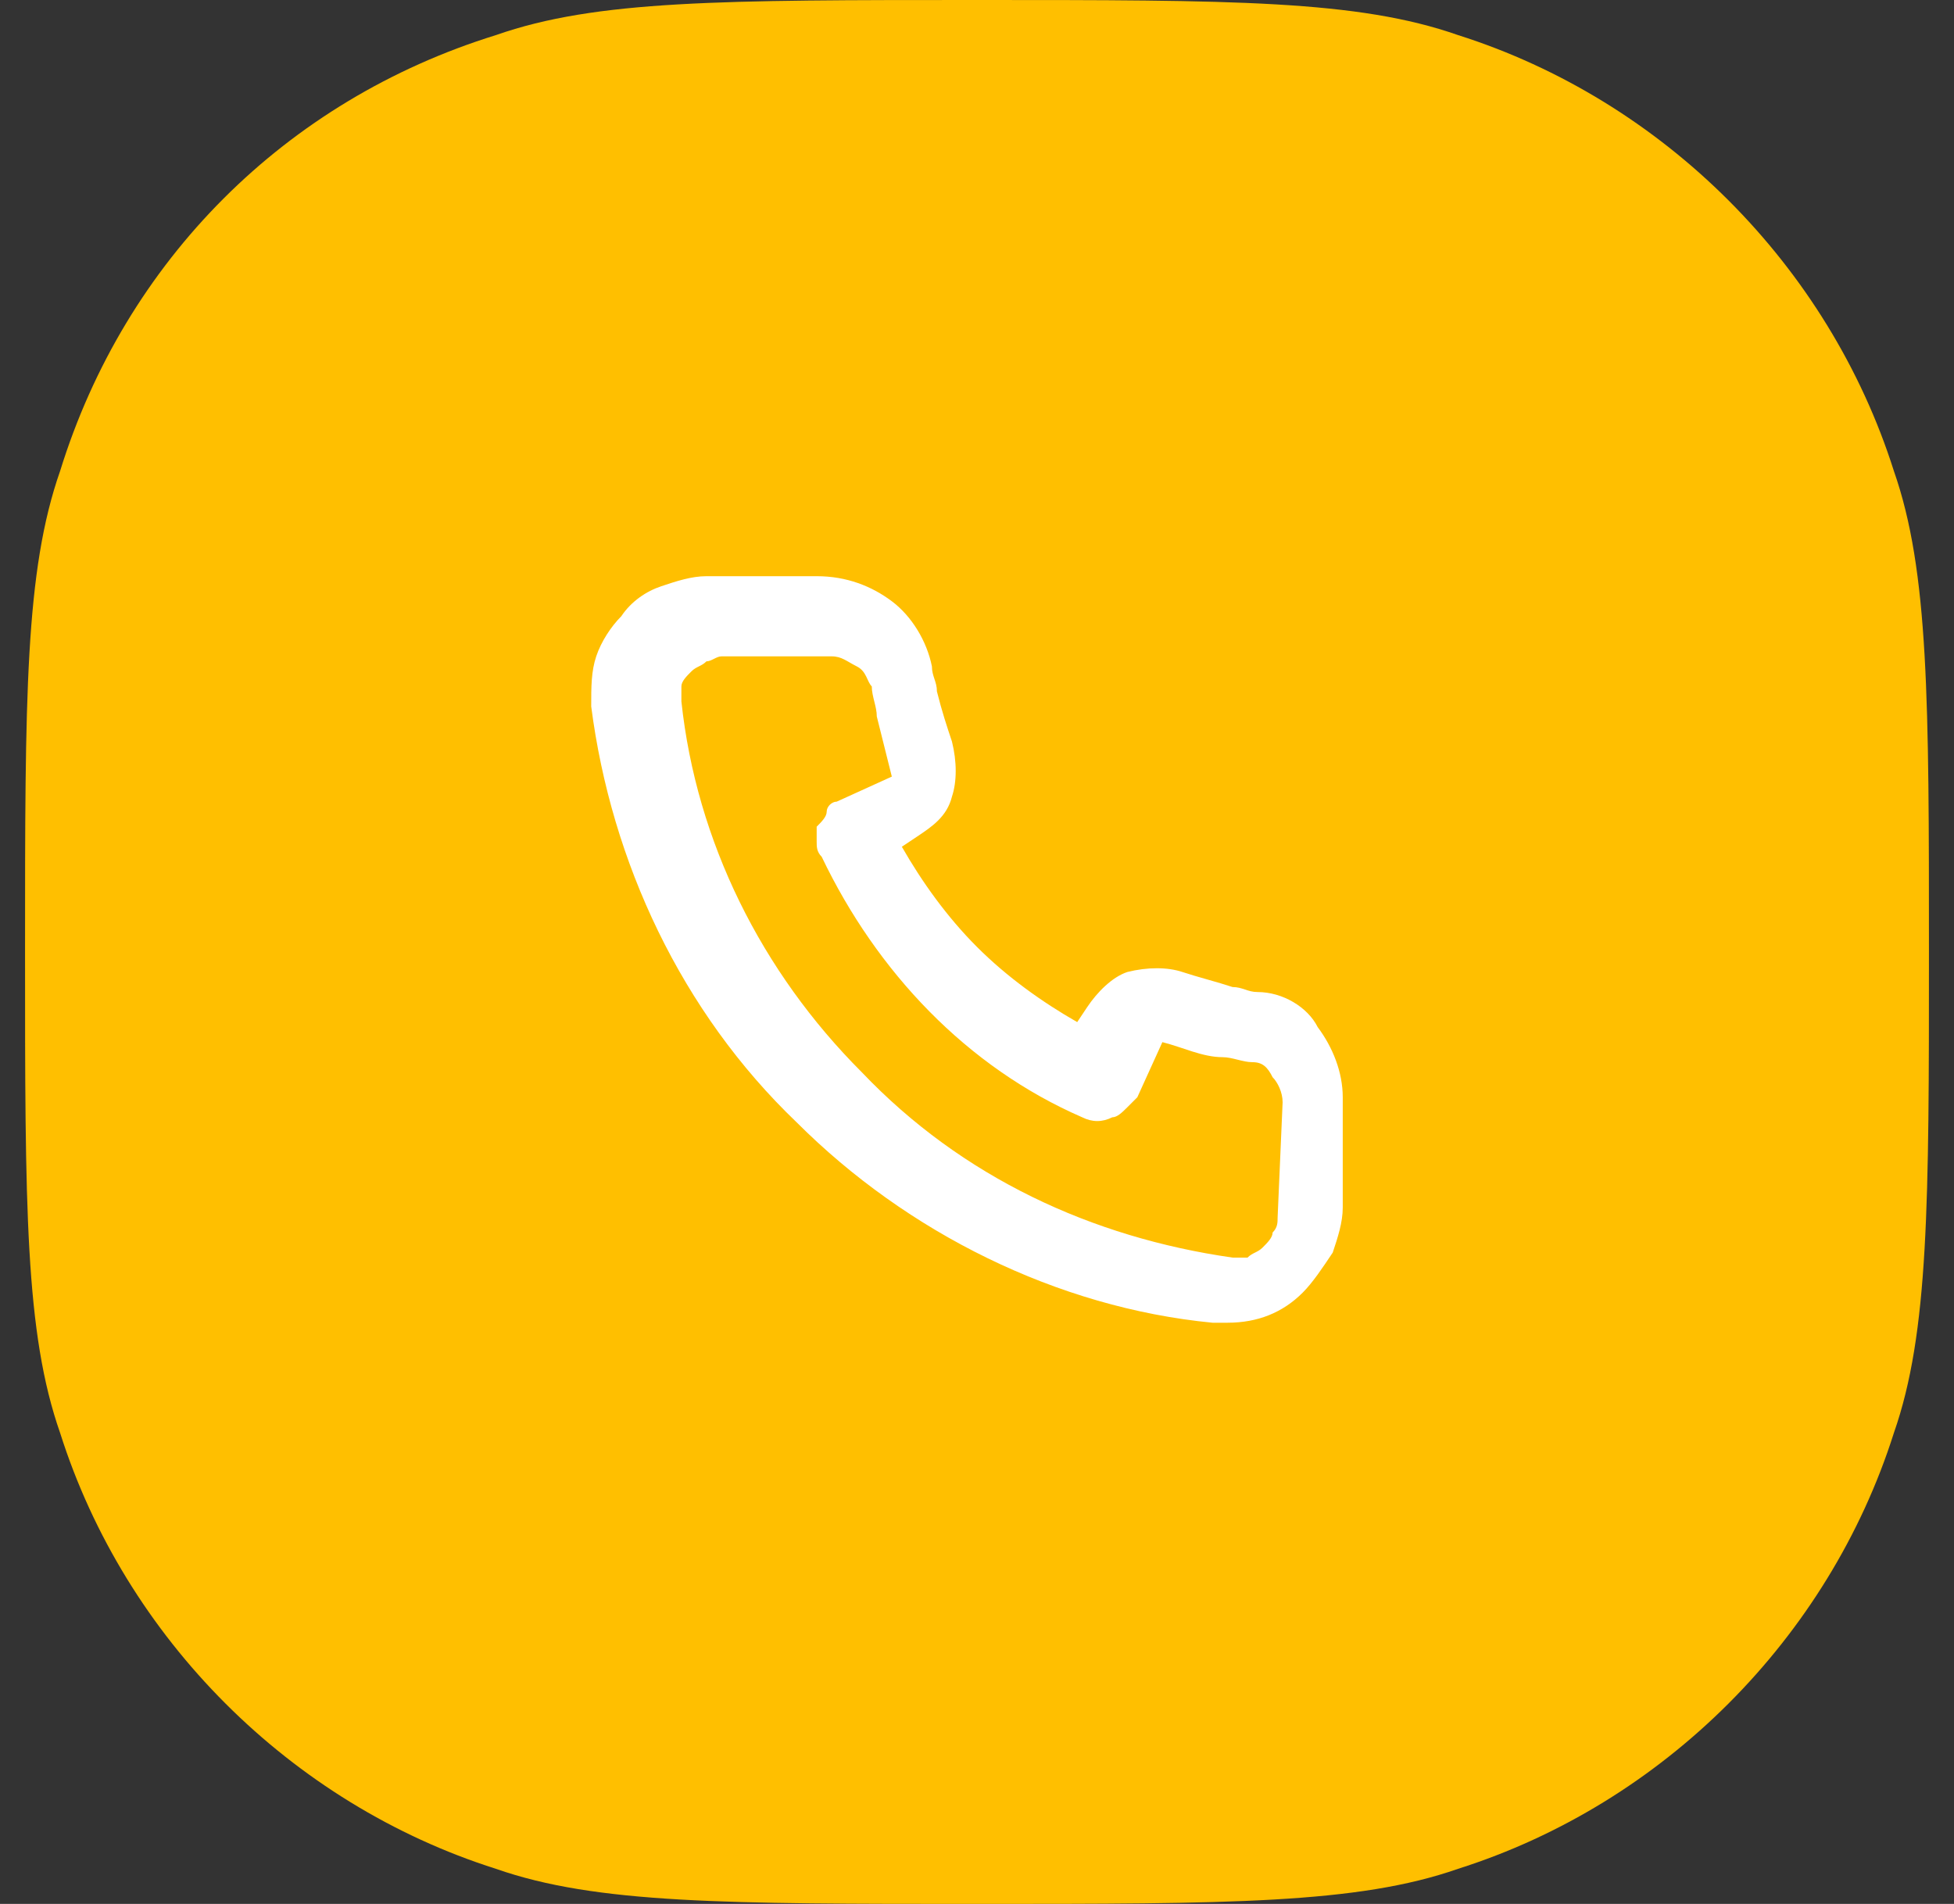 <?xml version="1.0" encoding="utf-8"?>
<!-- Generator: Adobe Illustrator 25.0.0, SVG Export Plug-In . SVG Version: 6.00 Build 0)  -->
<svg version="1.1" id="Livello_1" xmlns="http://www.w3.org/2000/svg" xmlns:xlink="http://www.w3.org/1999/xlink" x="0px" y="0px"
	 viewBox="0 0 39 38" style="enable-background:new 0 0 39 38;" xml:space="preserve">
<rect x="0" y="0" width="39" height="38" fill="#333333" stroke="none"/>
<style type="text/css">
	.st0{fill:#FFBF00;}
	.st1{fill:#FFFFFF;}
</style>
<path class="st0" d="M0.5,19c0-5.1,0-7.6,0.7-9.6C2.5,5.2,5.7,2,9.9,0.7C11.9,0,14.4,0,19.5,0s7.6,0,9.6,0.7
	c4.1,1.3,7.4,4.6,8.7,8.7c0.7,2,0.7,4.6,0.7,9.6s0,7.6-0.7,9.6c-1.3,4.1-4.6,7.4-8.7,8.7c-2,0.7-4.6,0.7-9.6,0.7s-7.6,0-9.6-0.7
	c-4.1-1.3-7.4-4.6-8.7-8.7C0.5,26.6,0.5,24.1,0.5,19z"/>
<path class="st1" d="M25.1,19.8c-0.2,0-0.3-0.1-0.5-0.1c-0.3-0.1-0.7-0.2-1-0.3c-0.3-0.1-0.7-0.1-1.1,0c-0.3,0.1-0.6,0.4-0.8,0.7
	l-0.2,0.3c-0.7-0.4-1.4-0.9-2-1.5s-1.1-1.3-1.5-2l0.3-0.2c0.3-0.2,0.6-0.4,0.7-0.8c0.1-0.3,0.1-0.7,0-1.1c-0.1-0.3-0.2-0.6-0.3-1
	c0-0.2-0.1-0.3-0.1-0.5c-0.1-0.5-0.4-1-0.8-1.3s-0.9-0.5-1.5-0.5h-2.2c-0.3,0-0.6,0.1-0.9,0.2c-0.3,0.1-0.6,0.3-0.8,0.6
	c-0.2,0.2-0.4,0.5-0.5,0.8s-0.1,0.6-0.1,1c0.4,3.1,1.8,6.1,4.1,8.3c2.2,2.2,5.2,3.7,8.3,4h0.3c0.6,0,1.1-0.2,1.5-0.6
	c0.2-0.2,0.4-0.5,0.6-0.8c0.1-0.3,0.2-0.6,0.2-0.9v-2.2c0-0.5-0.2-1-0.5-1.4C26.1,20.1,25.6,19.8,25.1,19.8z M25.5,24.3
	c0,0.1,0,0.2-0.1,0.3c0,0.1-0.1,0.2-0.2,0.3C25.1,25,25,25,24.9,25.1c-0.1,0-0.2,0-0.3,0c-2.8-0.4-5.4-1.6-7.4-3.7
	c-2-2-3.3-4.6-3.6-7.4c0-0.1,0-0.2,0-0.3s0.1-0.2,0.2-0.3c0.1-0.1,0.2-0.1,0.3-0.2c0.1,0,0.2-0.1,0.3-0.1h2.2c0.2,0,0.3,0.1,0.5,0.2
	s0.2,0.3,0.3,0.4c0,0.2,0.1,0.4,0.1,0.6c0.1,0.4,0.2,0.8,0.3,1.2L16.7,16c-0.1,0-0.2,0.1-0.2,0.2s-0.1,0.2-0.2,0.3
	c0,0.1,0,0.2,0,0.3c0,0.1,0,0.2,0.1,0.3c1.1,2.3,2.9,4.2,5.2,5.2c0.2,0.1,0.4,0.1,0.6,0c0.1,0,0.2-0.1,0.3-0.2
	c0.1-0.1,0.1-0.1,0.2-0.2l0.5-1.1c0.4,0.1,0.8,0.3,1.2,0.3c0.2,0,0.4,0.1,0.6,0.1s0.3,0.1,0.4,0.3c0.1,0.1,0.2,0.3,0.2,0.5
	L25.5,24.3z"/>
</svg>
